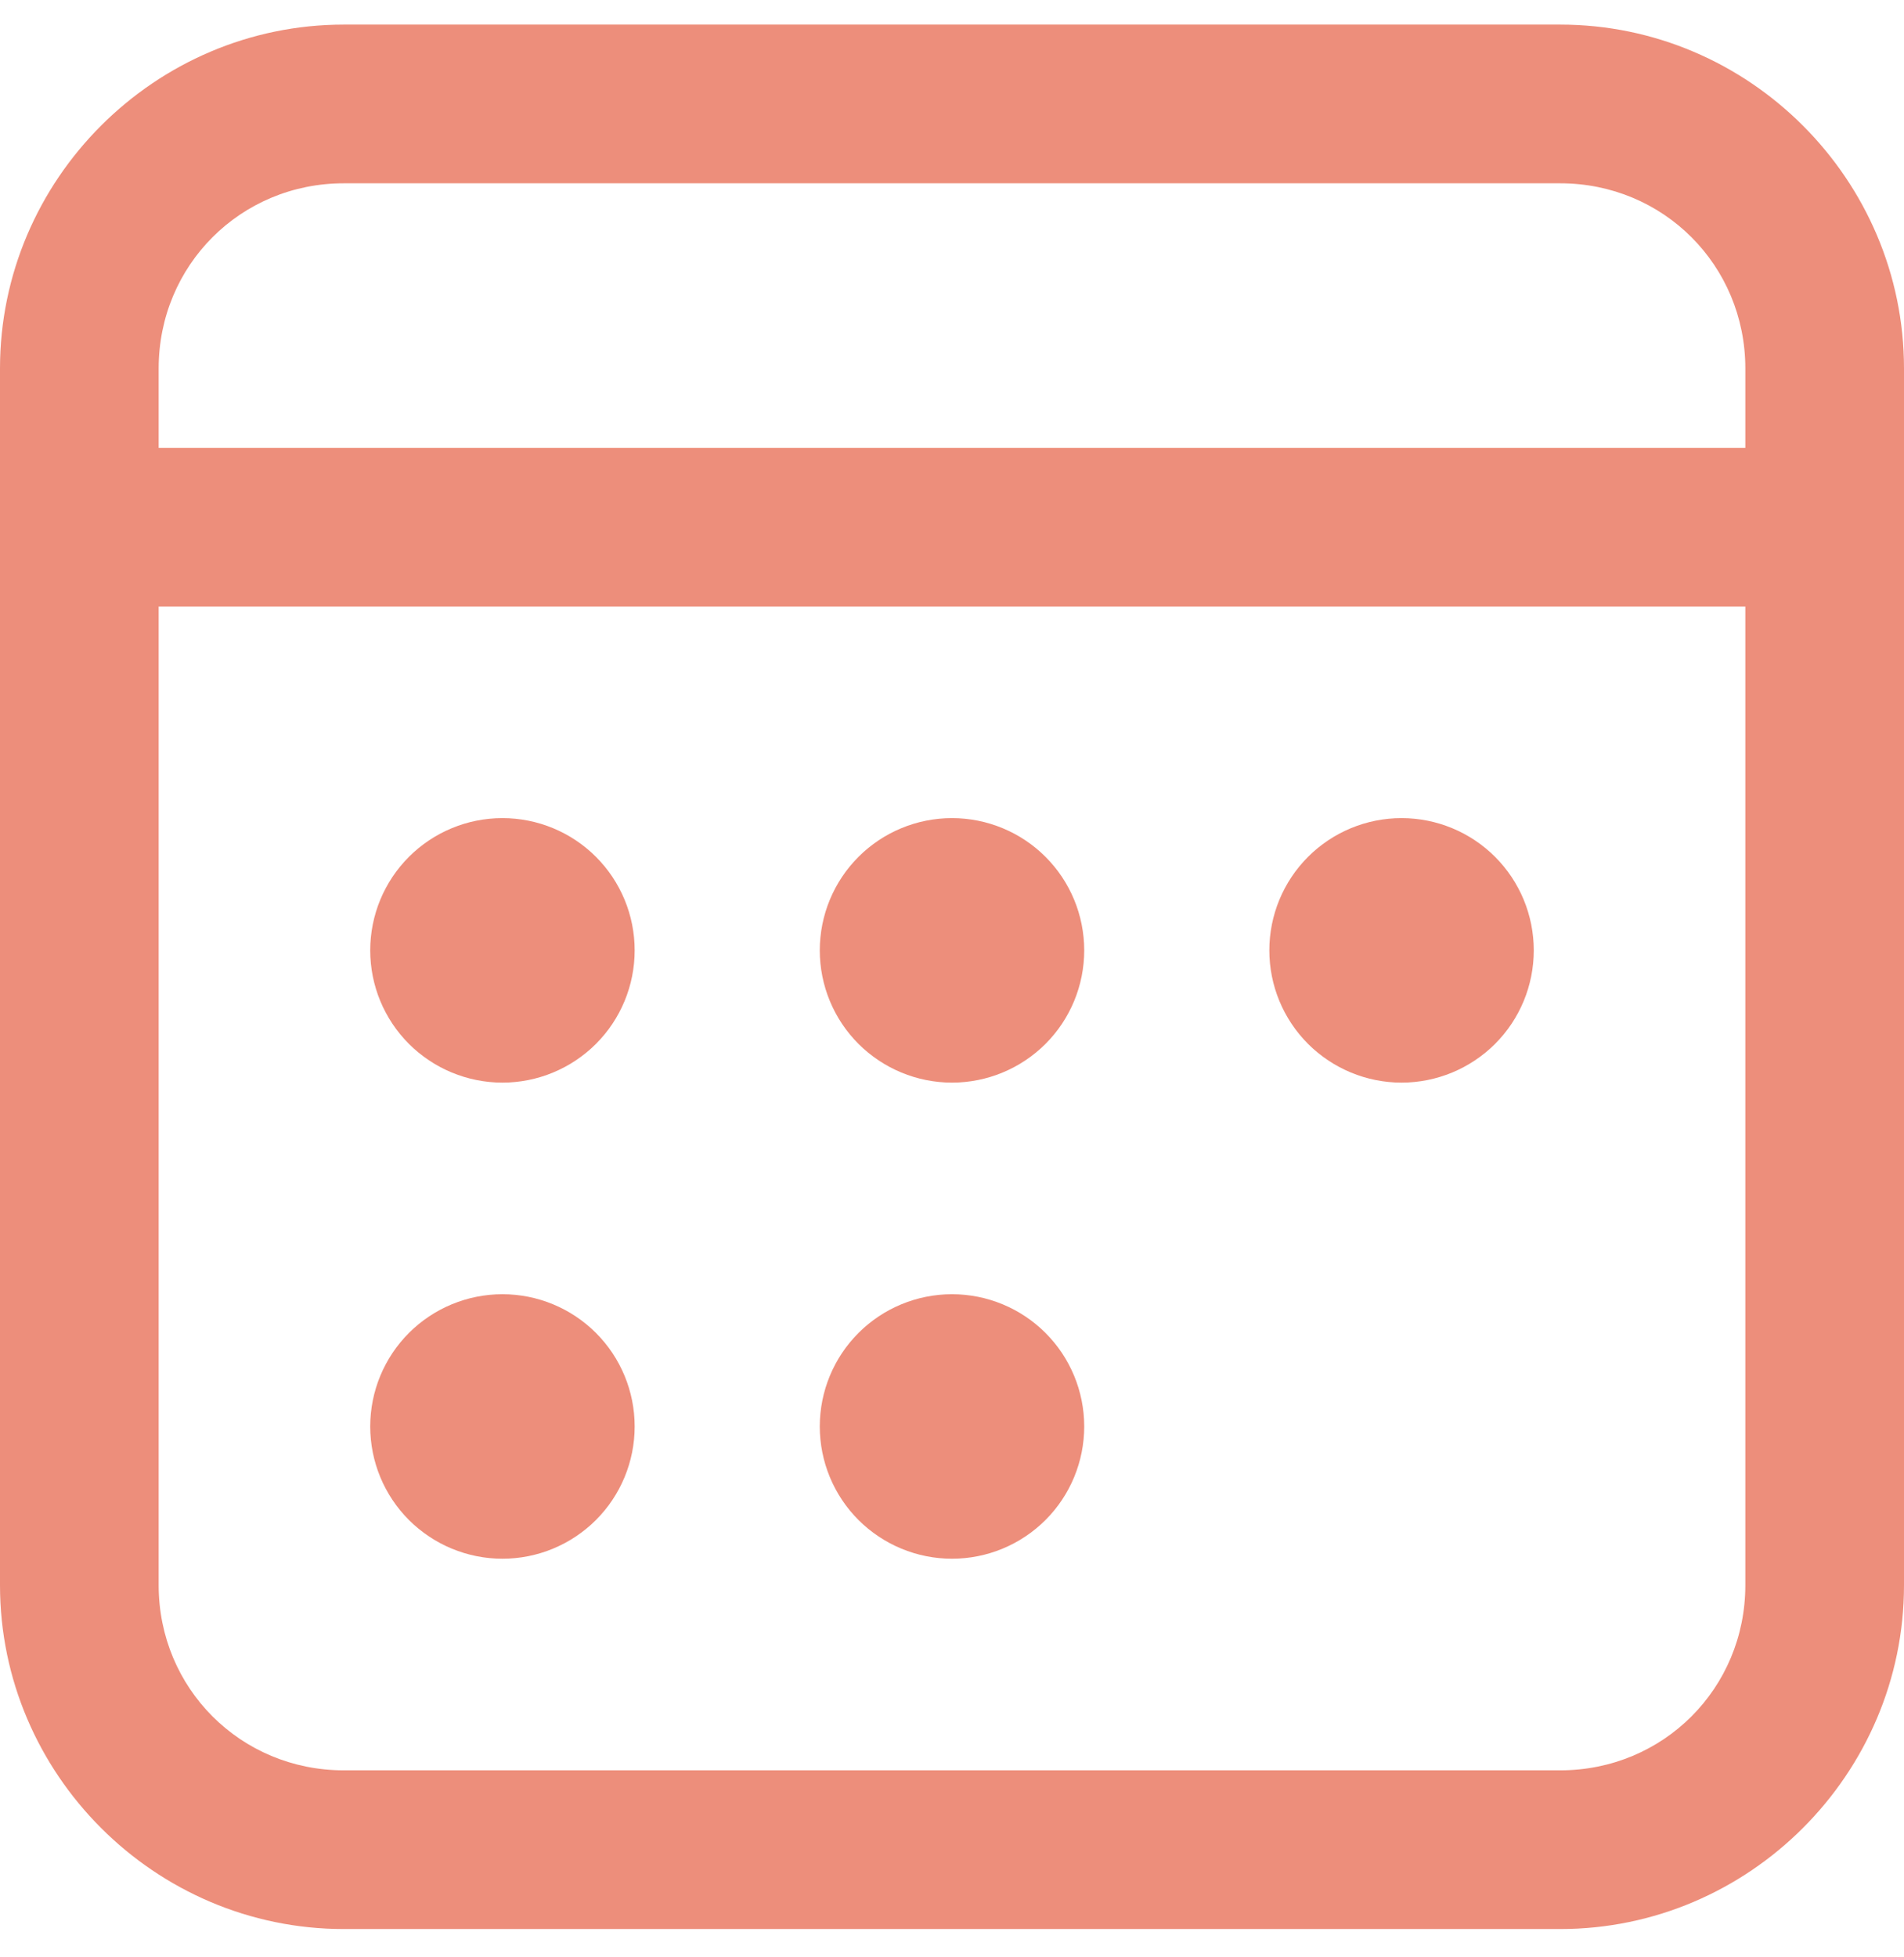<svg width="36" height="37" viewBox="0 0 36 37" fill="none" xmlns="http://www.w3.org/2000/svg">
<path d="M6.5 0.465C2.928 0.465 0 3.393 0 6.965V29.965C0 33.537 2.928 36.465 6.5 36.465H29.5C33.072 36.465 36 33.537 36 29.965V6.965C36 3.393 33.072 0.465 29.5 0.465H6.5ZM6.5 3.465H29.5C31.45 3.465 33 5.015 33 6.965V8.465H3V6.965C3 5.015 4.55 3.465 6.5 3.465ZM3 11.465H33V29.965C33 31.915 31.45 33.465 29.5 33.465H6.5C4.55 33.465 3 31.915 3 29.965V11.465ZM9.5 15.465C8.837 15.465 8.201 15.728 7.732 16.197C7.263 16.666 7 17.302 7 17.965C7 18.628 7.263 19.264 7.732 19.733C8.201 20.201 8.837 20.465 9.5 20.465C10.163 20.465 10.799 20.201 11.268 19.733C11.737 19.264 12 18.628 12 17.965C12 17.302 11.737 16.666 11.268 16.197C10.799 15.728 10.163 15.465 9.5 15.465ZM18 15.465C17.337 15.465 16.701 15.728 16.232 16.197C15.763 16.666 15.5 17.302 15.5 17.965C15.5 18.628 15.763 19.264 16.232 19.733C16.701 20.201 17.337 20.465 18 20.465C18.663 20.465 19.299 20.201 19.768 19.733C20.237 19.264 20.5 18.628 20.5 17.965C20.5 17.302 20.237 16.666 19.768 16.197C19.299 15.728 18.663 15.465 18 15.465ZM26.5 15.465C25.837 15.465 25.201 15.728 24.732 16.197C24.263 16.666 24 17.302 24 17.965C24 18.628 24.263 19.264 24.732 19.733C25.201 20.201 25.837 20.465 26.5 20.465C27.163 20.465 27.799 20.201 28.268 19.733C28.737 19.264 29 18.628 29 17.965C29 17.302 28.737 16.666 28.268 16.197C27.799 15.728 27.163 15.465 26.5 15.465ZM9.5 24.465C8.837 24.465 8.201 24.728 7.732 25.197C7.263 25.666 7 26.302 7 26.965C7 27.628 7.263 28.264 7.732 28.733C8.201 29.201 8.837 29.465 9.5 29.465C10.163 29.465 10.799 29.201 11.268 28.733C11.737 28.264 12 27.628 12 26.965C12 26.302 11.737 25.666 11.268 25.197C10.799 24.728 10.163 24.465 9.5 24.465ZM18 24.465C17.337 24.465 16.701 24.728 16.232 25.197C15.763 25.666 15.5 26.302 15.5 26.965C15.5 27.628 15.763 28.264 16.232 28.733C16.701 29.201 17.337 29.465 18 29.465C18.663 29.465 19.299 29.201 19.768 28.733C20.237 28.264 20.5 27.628 20.5 26.965C20.5 26.302 20.237 25.666 19.768 25.197C19.299 24.728 18.663 24.465 18 24.465Z" fill="#ED8E7B"/>
</svg>
